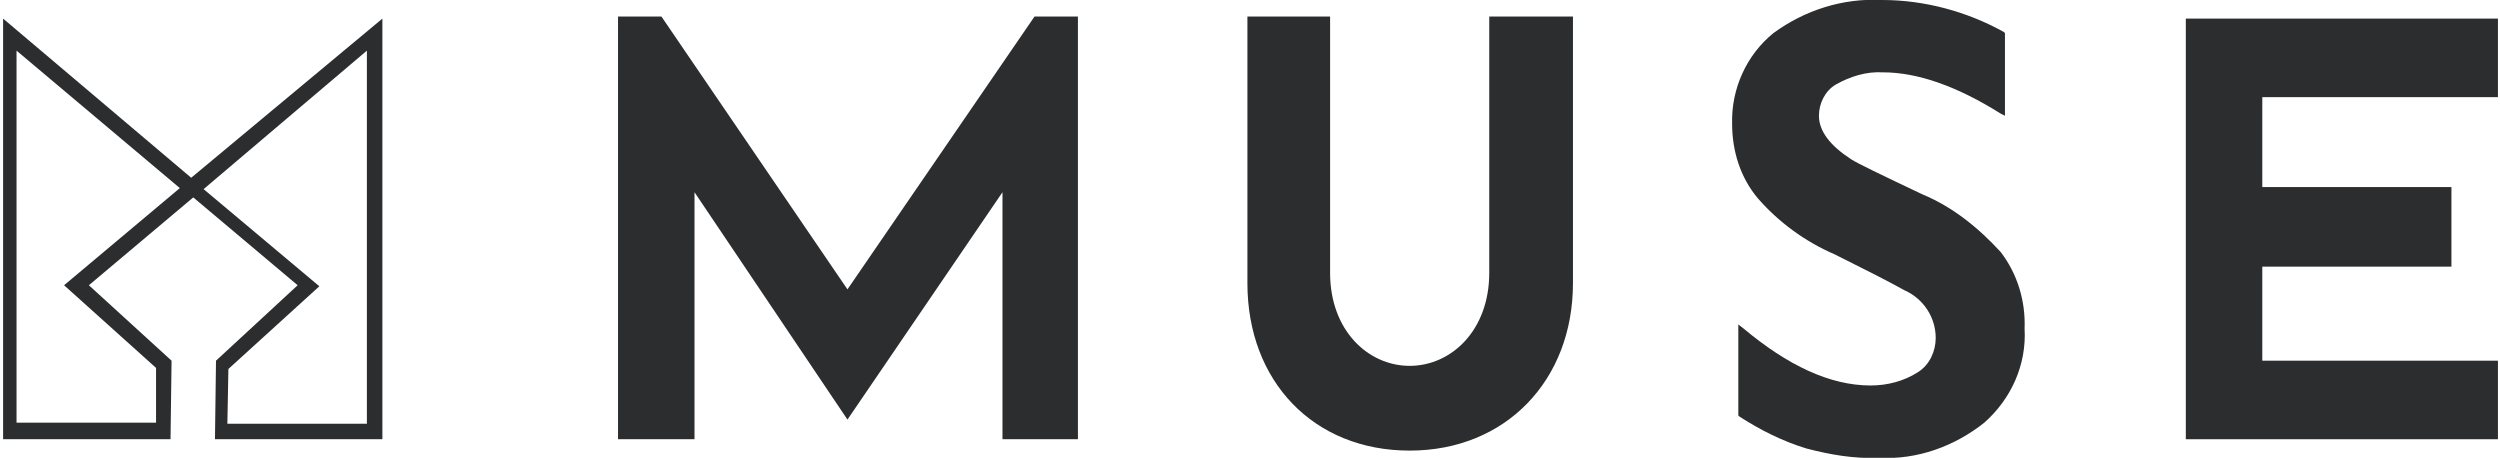 <?xml version="1.0" encoding="utf-8"?>
<svg xmlns="http://www.w3.org/2000/svg" xmlns:xlink="http://www.w3.org/1999/xlink" version="1.1" id="Layer_1" x="0px" y="0px" viewBox="0 0 241.9 44.3" style="enable-background:new 0 0 241.9 44.3;">
<style type="text/css">
	.st0{fill:#2C2D2E;}
</style>
<title>Muse-</title>
<g id="MU-rectangle-gray">
	<g id="MU-rectangle-gray-2">
		<path class="st0" d="M186,18.8c-4-1.9-6.3-3-6.9-3.4c-2-1.3-3.1-2.7-3.1-4.2c0-1.2,0.6-2.4,1.6-3c1.4-0.8,3-1.3,4.6-1.2&#xA;			c3.3,0,7.1,1.3,11.4,4l0.4,0.2V3.2l-0.1-0.1c-3.6-2-7.7-3.1-11.8-3.1c-3.8-0.2-7.5,1-10.5,3.2c-2.6,2.1-4.1,5.4-4,8.8&#xA;			c0,2.6,0.8,5.2,2.5,7.2c2,2.3,4.6,4.2,7.4,5.4c2.8,1.4,5,2.5,6.8,3.5c1.8,0.8,3,2.6,3,4.6c0,1.3-0.6,2.6-1.7,3.3&#xA;			c-1.4,0.9-3,1.3-4.6,1.3c-3.9,0-8-1.9-12.4-5.6l-0.4-0.3v8.8l0.1,0.1c2,1.3,4.2,2.4,6.5,3.1c2.3,0.6,4.6,1,7,0.9&#xA;			c3.7,0.2,7.3-1.1,10.2-3.4c2.6-2.3,4.1-5.6,3.9-9.1c0.1-2.7-0.7-5.3-2.3-7.4C191.4,22,188.9,20,186,18.8"/>
		<polygon class="st0" points="241.7,9.4 241.7,1.8 211.5,1.8 211.5,42.5 241.7,42.5 241.7,34.9 218.9,34.9 218.9,25.8 237.2,25.8 &#xA;			237.2,18.1 218.9,18.1 218.9,9.4"/>
		<path class="st0" d="M144.1,26.4c0,5.6-3.7,9-7.7,9s-7.7-3.4-7.7-9V1.6h-8v25.8c0,9.5,6.4,16.2,15.7,16.2s15.8-6.8,15.8-16.2V1.6&#xA;			h-8.1V26.4z"/>
		<polygon class="st0" points="82,28 64,1.6 59.8,1.6 59.8,42.5 67.2,42.5 67.2,18.6 82,40.6 97,18.6 97,42.5 104.3,42.5 104.3,1.6 &#xA;			100.1,1.6"/>
		<path class="st0" d="M35.5,4.9V41H22l0.1-5.3l8.8-8l-11.2-9.4L35.5,4.9z M6.2,27.6l8.9,8l0,5.3H1.6V4.9l15.8,13.3L6.2,27.6z&#xA;			 M0.3,1.8v40.7h16.2l0.1-7.6l-8-7.3l10.1-8.5l10.1,8.5l-7.9,7.3l-0.1,7.6h16.2V1.8L18.5,17.2L0.3,1.8z"/>
	</g>
</g>
</svg>